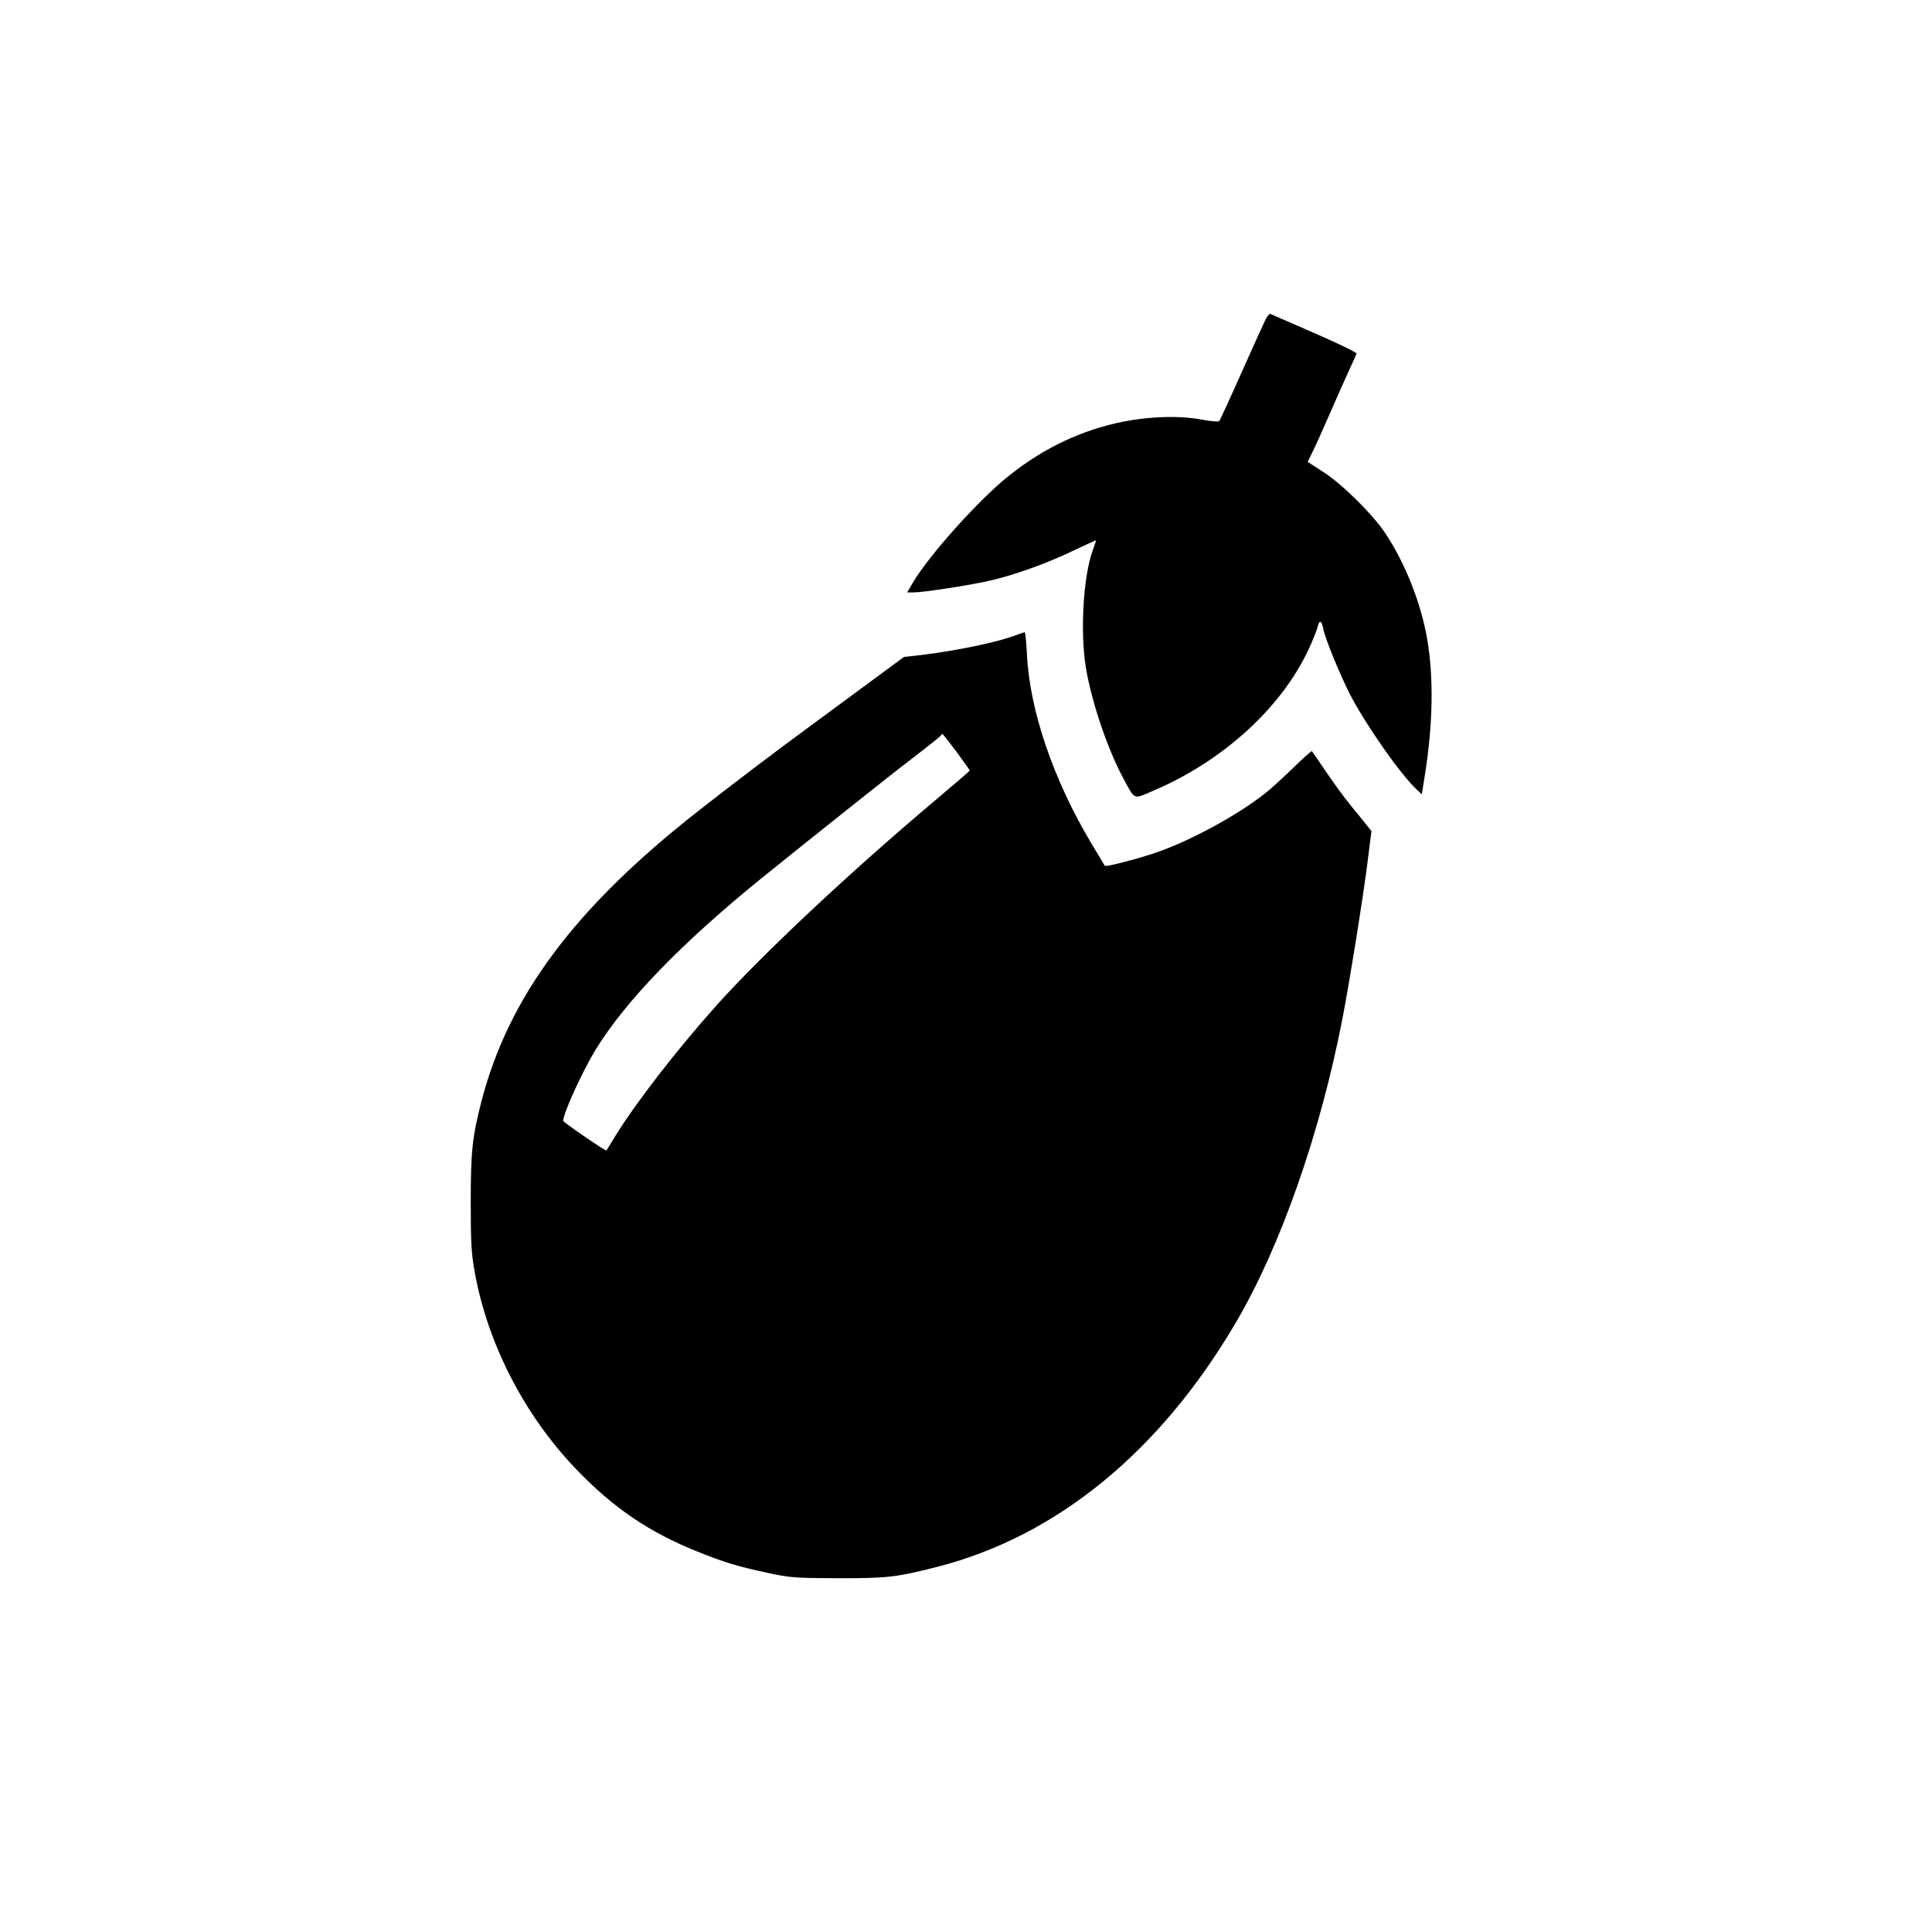 <?xml version="1.0" standalone="no"?>
<!DOCTYPE svg PUBLIC "-//W3C//DTD SVG 20010904//EN"
 "http://www.w3.org/TR/2001/REC-SVG-20010904/DTD/svg10.dtd">
<svg version="1.0" xmlns="http://www.w3.org/2000/svg"
 width="1024pt" height="1024pt" viewBox="0 0 1024 1024"
 preserveAspectRatio="xMidYMid meet">

<g transform="translate(0,1024) scale(0.1,-0.1)"
fill="#000000" stroke="none">
<path d="M6706 8543 c-10 -21 -68 -148 -128 -283 -60 -135 -112 -248 -116
-252 -5 -4 -43 -1 -86 7 -121 23 -277 19 -424 -10 -217 -44 -413 -136 -595
-279 -160 -124 -435 -430 -521 -578 l-28 -48 34 0 c52 0 303 39 403 62 131 30
299 90 441 158 68 32 124 58 124 56 0 -1 -9 -27 -20 -58 -49 -139 -65 -429
-35 -614 29 -178 112 -426 196 -584 67 -124 52 -118 164 -70 379 162 694 455
833 775 17 39 34 82 37 97 9 35 21 28 29 -17 10 -50 88 -241 141 -345 85 -163
263 -418 352 -503 l29 -27 17 107 c42 267 46 510 12 712 -32 191 -116 404
-222 564 -67 101 -231 263 -330 326 l-82 53 23 47 c13 25 54 116 91 201 37 85
85 193 106 239 22 46 39 85 39 87 0 7 -108 59 -275 131 -93 41 -175 76 -181
79 -5 3 -18 -12 -28 -33z"/>
<path d="M5400 6879 c-99 -40 -312 -85 -512 -110 l-97 -11 -168 -124 c-92 -68
-238 -175 -323 -238 -199 -146 -432 -323 -601 -456 -654 -513 -1004 -983
-1148 -1540 -48 -189 -56 -263 -56 -535 0 -214 3 -268 22 -372 68 -375 262
-753 534 -1037 198 -207 387 -336 646 -440 145 -58 211 -78 369 -112 121 -26
144 -28 374 -29 266 0 310 5 526 60 632 161 1181 609 1583 1293 237 402 448
1003 566 1612 39 201 112 658 134 837 l20 158 -24 30 c-13 16 -51 64 -85 105
-34 41 -93 122 -132 180 -39 58 -73 107 -75 109 -1 2 -47 -38 -100 -90 -54
-52 -118 -111 -143 -130 -143 -115 -393 -252 -580 -317 -92 -32 -268 -78 -274
-71 -1 2 -33 54 -70 116 -203 339 -329 709 -343 1006 -3 64 -9 117 -12 116 -3
0 -17 -5 -31 -10z m-330 -624 c38 -52 70 -97 70 -99 0 -2 -82 -73 -182 -157
-453 -381 -918 -818 -1157 -1084 -213 -238 -429 -517 -537 -692 -26 -43 -49
-79 -50 -81 -3 -5 -229 150 -229 157 1 43 104 267 174 381 161 259 450 558
872 901 254 205 679 544 801 637 81 62 150 117 153 122 4 6 8 10 10 10 2 0 36
-43 75 -95z"/>
</g>
</svg>

